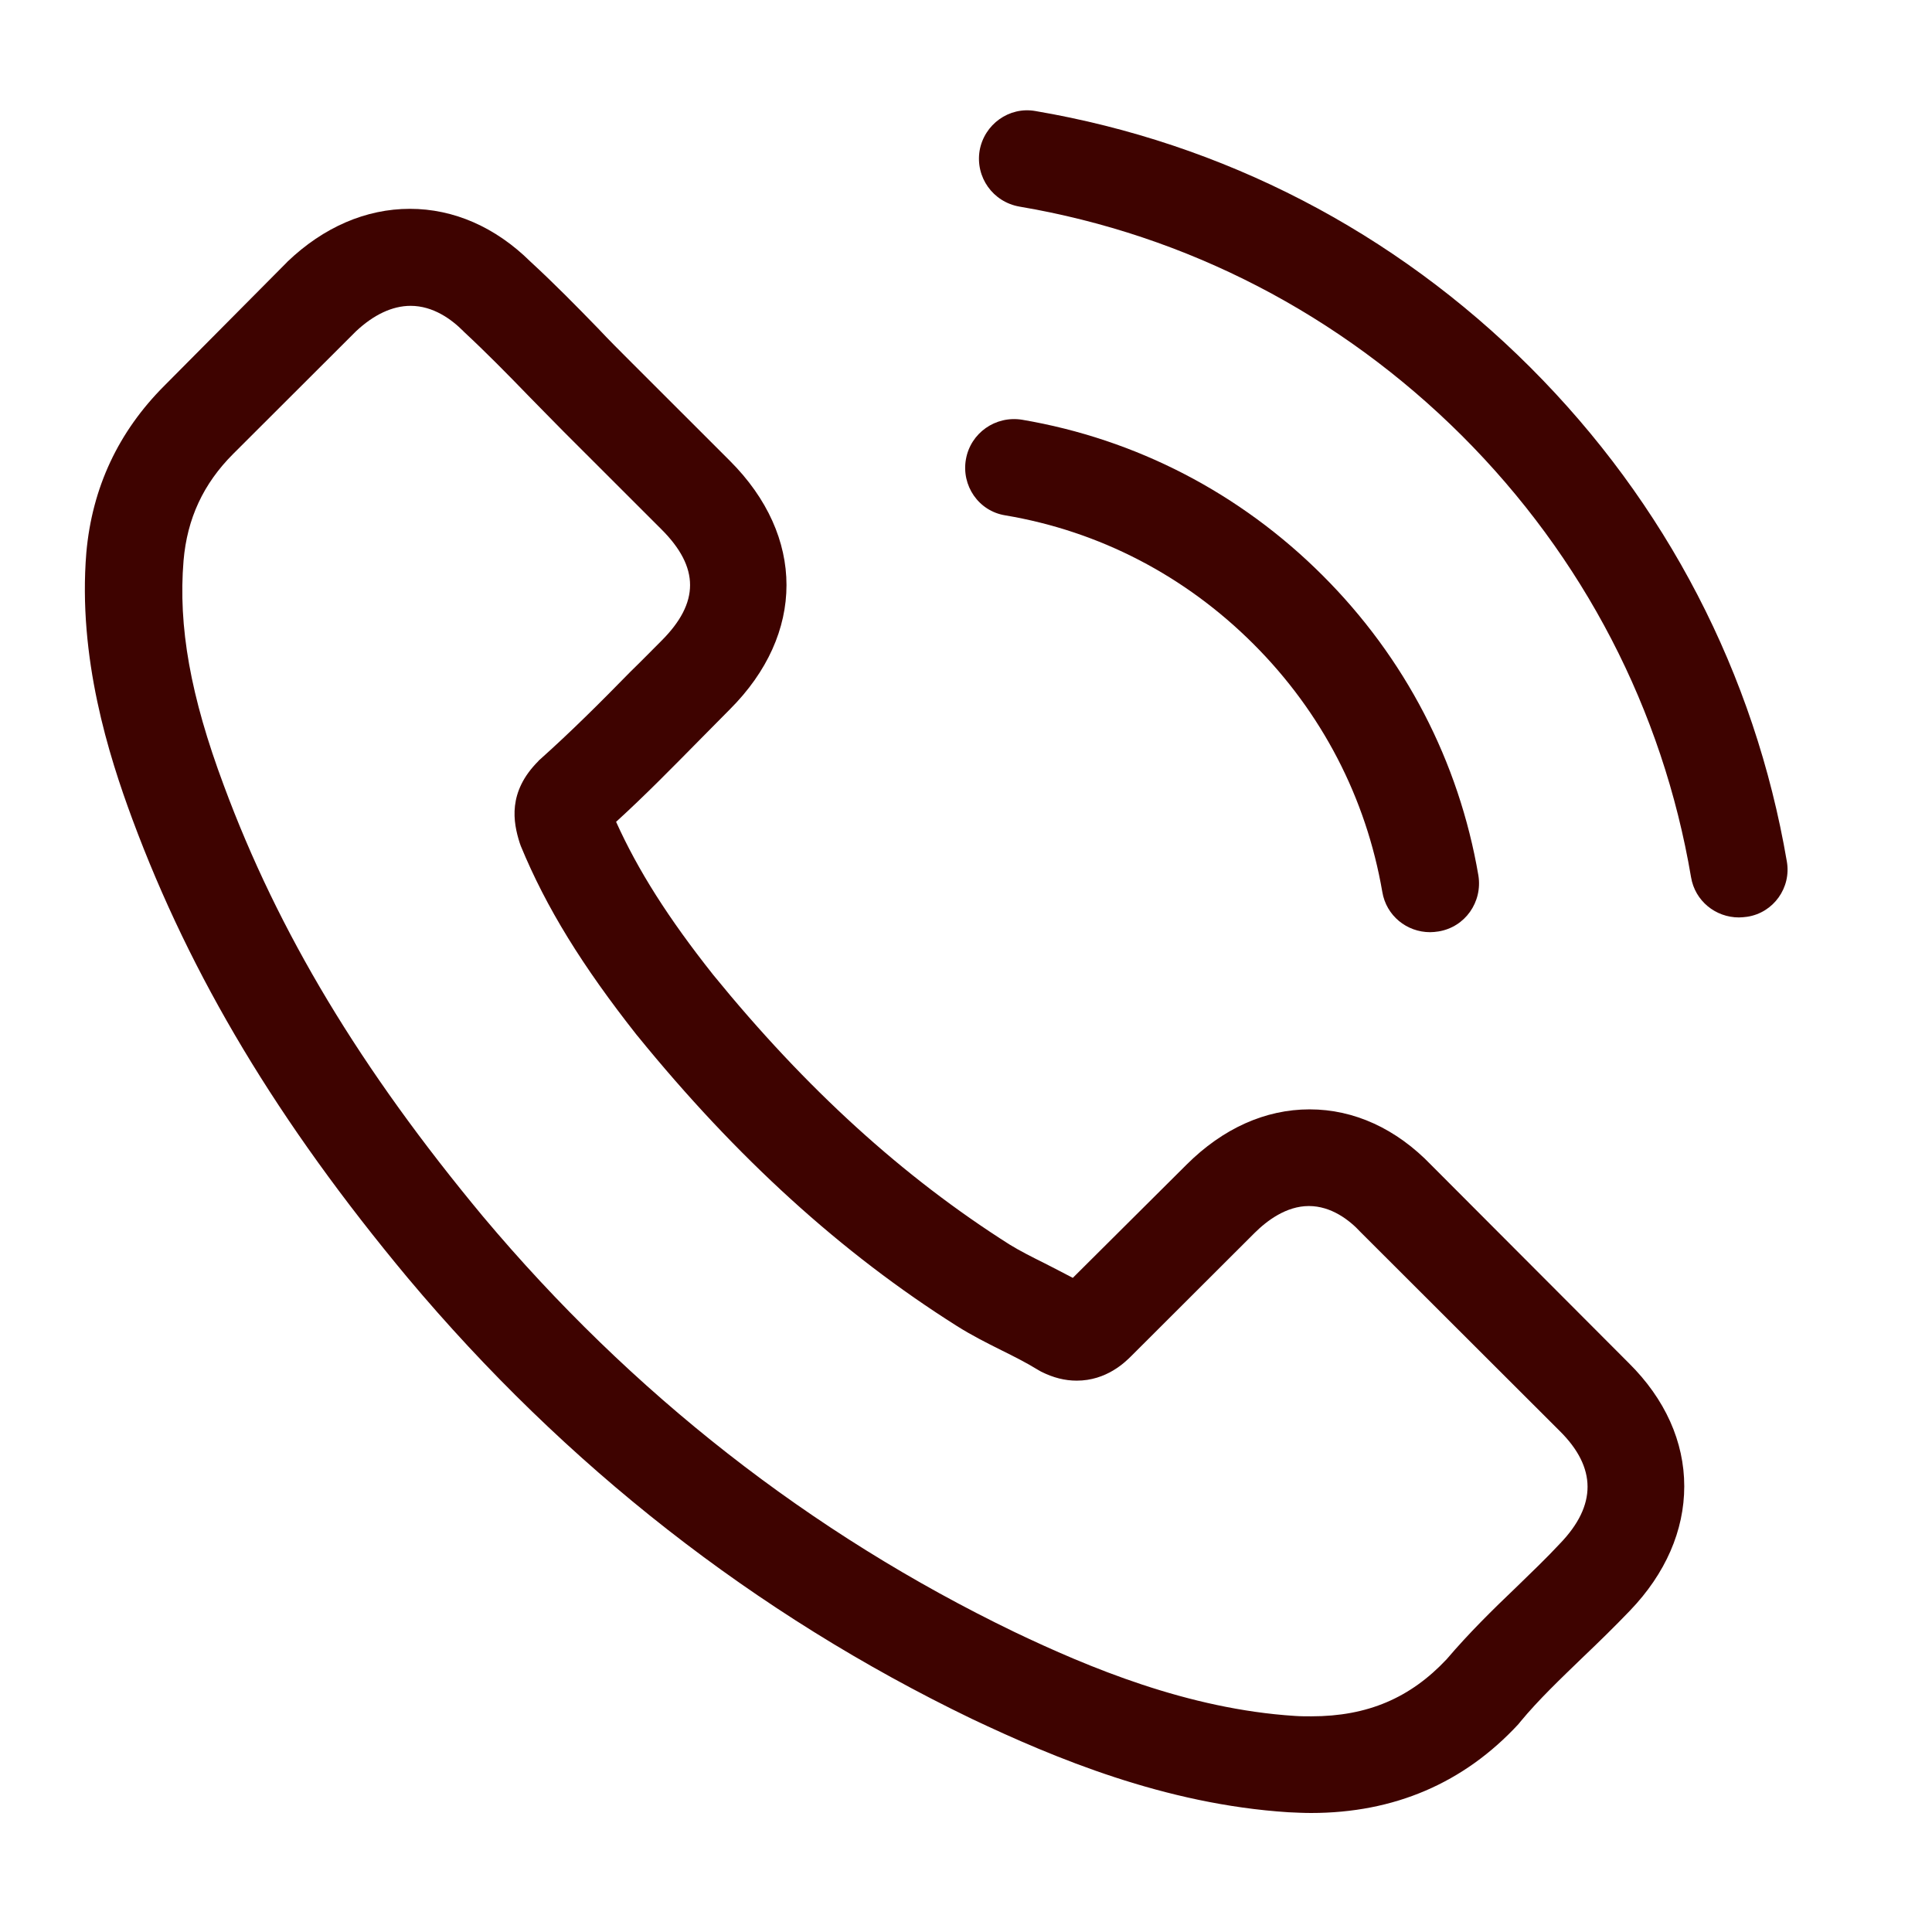 <?xml version="1.0" encoding="UTF-8"?> <svg xmlns="http://www.w3.org/2000/svg" xmlns:xlink="http://www.w3.org/1999/xlink" width="150" zoomAndPan="magnify" viewBox="0 0 112.5 112.5" height="150" preserveAspectRatio="xMidYMid meet" version="1.0"><defs><clipPath id="3a37b75d15"><path d="M 4.941 12 L 99 12 L 99 105.73 L 4.941 105.73 Z M 4.941 12 " clip-rule="nonzero"></path></clipPath><clipPath id="7825edc72d"><path d="M 57 6.422 L 104.25 6.422 L 104.25 54 L 57 54 Z M 57 6.422 " clip-rule="nonzero"></path></clipPath></defs><g clip-path="url(#3a37b75d15)"><path fill="#3e0300" d="M 83.34 67.84 C 81.309 65.727 78.855 64.598 76.258 64.598 C 73.68 64.598 71.207 65.707 69.09 67.82 L 62.469 74.41 C 61.926 74.117 61.379 73.848 60.855 73.574 C 60.102 73.199 59.387 72.84 58.781 72.465 C 52.578 68.531 46.941 63.406 41.535 56.77 C 38.914 53.465 37.152 50.684 35.875 47.855 C 37.594 46.289 39.188 44.656 40.738 43.086 C 41.324 42.5 41.91 41.895 42.496 41.309 C 46.898 36.914 46.898 31.223 42.496 26.828 L 36.777 21.113 C 36.129 20.465 35.457 19.797 34.828 19.125 C 33.57 17.828 32.25 16.488 30.887 15.234 C 28.855 13.227 26.426 12.16 23.867 12.16 C 21.312 12.16 18.84 13.227 16.742 15.234 C 16.723 15.254 16.723 15.254 16.703 15.277 L 9.578 22.453 C 6.895 25.133 5.363 28.395 5.027 32.184 C 4.527 38.293 6.328 43.984 7.711 47.711 C 11.105 56.855 16.176 65.328 23.742 74.41 C 32.922 85.355 43.965 93.996 56.582 100.086 C 61.398 102.367 67.832 105.066 75.02 105.527 C 75.461 105.547 75.922 105.57 76.34 105.57 C 81.184 105.57 85.246 103.832 88.434 100.379 C 88.453 100.336 88.496 100.316 88.516 100.273 C 89.605 98.957 90.863 97.766 92.184 96.488 C 93.086 95.629 94.008 94.73 94.91 93.789 C 96.984 91.633 98.074 89.121 98.074 86.547 C 98.074 83.953 96.961 81.465 94.844 79.371 Z M 90.844 89.875 C 90.82 89.895 90.82 89.875 90.844 89.875 C 90.027 90.754 89.188 91.551 88.285 92.43 C 86.926 93.727 85.543 95.086 84.242 96.613 C 82.125 98.871 79.633 99.941 76.363 99.941 C 76.047 99.941 75.711 99.941 75.398 99.918 C 69.176 99.52 63.391 97.094 59.055 95.023 C 47.191 89.289 36.777 81.148 28.121 70.832 C 20.977 62.234 16.199 54.281 13.035 45.742 C 11.086 40.531 10.371 36.473 10.688 32.645 C 10.898 30.195 11.84 28.168 13.578 26.43 L 20.727 19.293 C 21.75 18.332 22.84 17.809 23.91 17.809 C 25.23 17.809 26.301 18.602 26.969 19.273 C 26.992 19.293 27.012 19.316 27.031 19.336 C 28.312 20.527 29.527 21.762 30.805 23.082 C 31.453 23.75 32.125 24.422 32.797 25.109 L 38.516 30.824 C 40.738 33.043 40.738 35.094 38.516 37.312 C 37.91 37.918 37.32 38.523 36.715 39.109 C 34.953 40.91 33.277 42.582 31.453 44.215 C 31.414 44.258 31.371 44.277 31.348 44.32 C 29.547 46.121 29.883 47.879 30.258 49.07 C 30.281 49.133 30.301 49.195 30.324 49.258 C 31.809 52.859 33.906 56.246 37.09 60.285 L 37.113 60.309 C 42.895 67.422 48.996 72.969 55.723 77.215 C 56.582 77.758 57.461 78.199 58.297 78.617 C 59.055 78.992 59.766 79.352 60.375 79.727 C 60.457 79.77 60.543 79.832 60.625 79.871 C 61.336 80.227 62.008 80.395 62.699 80.395 C 64.438 80.395 65.527 79.309 65.883 78.953 L 73.051 71.797 C 73.766 71.086 74.895 70.227 76.215 70.227 C 77.516 70.227 78.582 71.043 79.234 71.754 C 79.254 71.773 79.254 71.773 79.277 71.797 L 90.82 83.324 C 92.98 85.461 92.98 87.656 90.844 89.875 Z M 90.844 89.875 " fill-opacity="1" fill-rule="nonzero"></path></g><path fill="#3e0300" d="M 58.531 30.008 C 64.02 30.93 69.008 33.523 72.988 37.5 C 76.969 41.477 79.547 46.457 80.492 51.938 C 80.723 53.32 81.914 54.281 83.277 54.281 C 83.445 54.281 83.594 54.262 83.762 54.238 C 85.312 53.988 86.336 52.523 86.086 50.977 C 84.953 44.34 81.812 38.293 77.012 33.504 C 72.215 28.711 66.156 25.57 59.516 24.441 C 57.965 24.191 56.516 25.215 56.246 26.742 C 55.973 28.27 56.977 29.758 58.531 30.008 Z M 58.531 30.008 " fill-opacity="1" fill-rule="nonzero"></path><g clip-path="url(#7825edc72d)"><path fill="#3e0300" d="M 104.047 50.16 C 102.18 39.234 97.023 29.297 89.105 21.387 C 81.184 13.477 71.227 8.328 60.289 6.465 C 58.758 6.195 57.312 7.242 57.043 8.77 C 56.789 10.316 57.816 11.762 59.367 12.031 C 69.133 13.688 78.039 18.309 85.121 25.363 C 92.203 32.434 96.816 41.328 98.469 51.078 C 98.699 52.461 99.895 53.422 101.258 53.422 C 101.426 53.422 101.574 53.402 101.738 53.383 C 103.27 53.152 104.316 51.688 104.047 50.16 Z M 104.047 50.16 " fill-opacity="1" fill-rule="nonzero"></path></g></svg> 